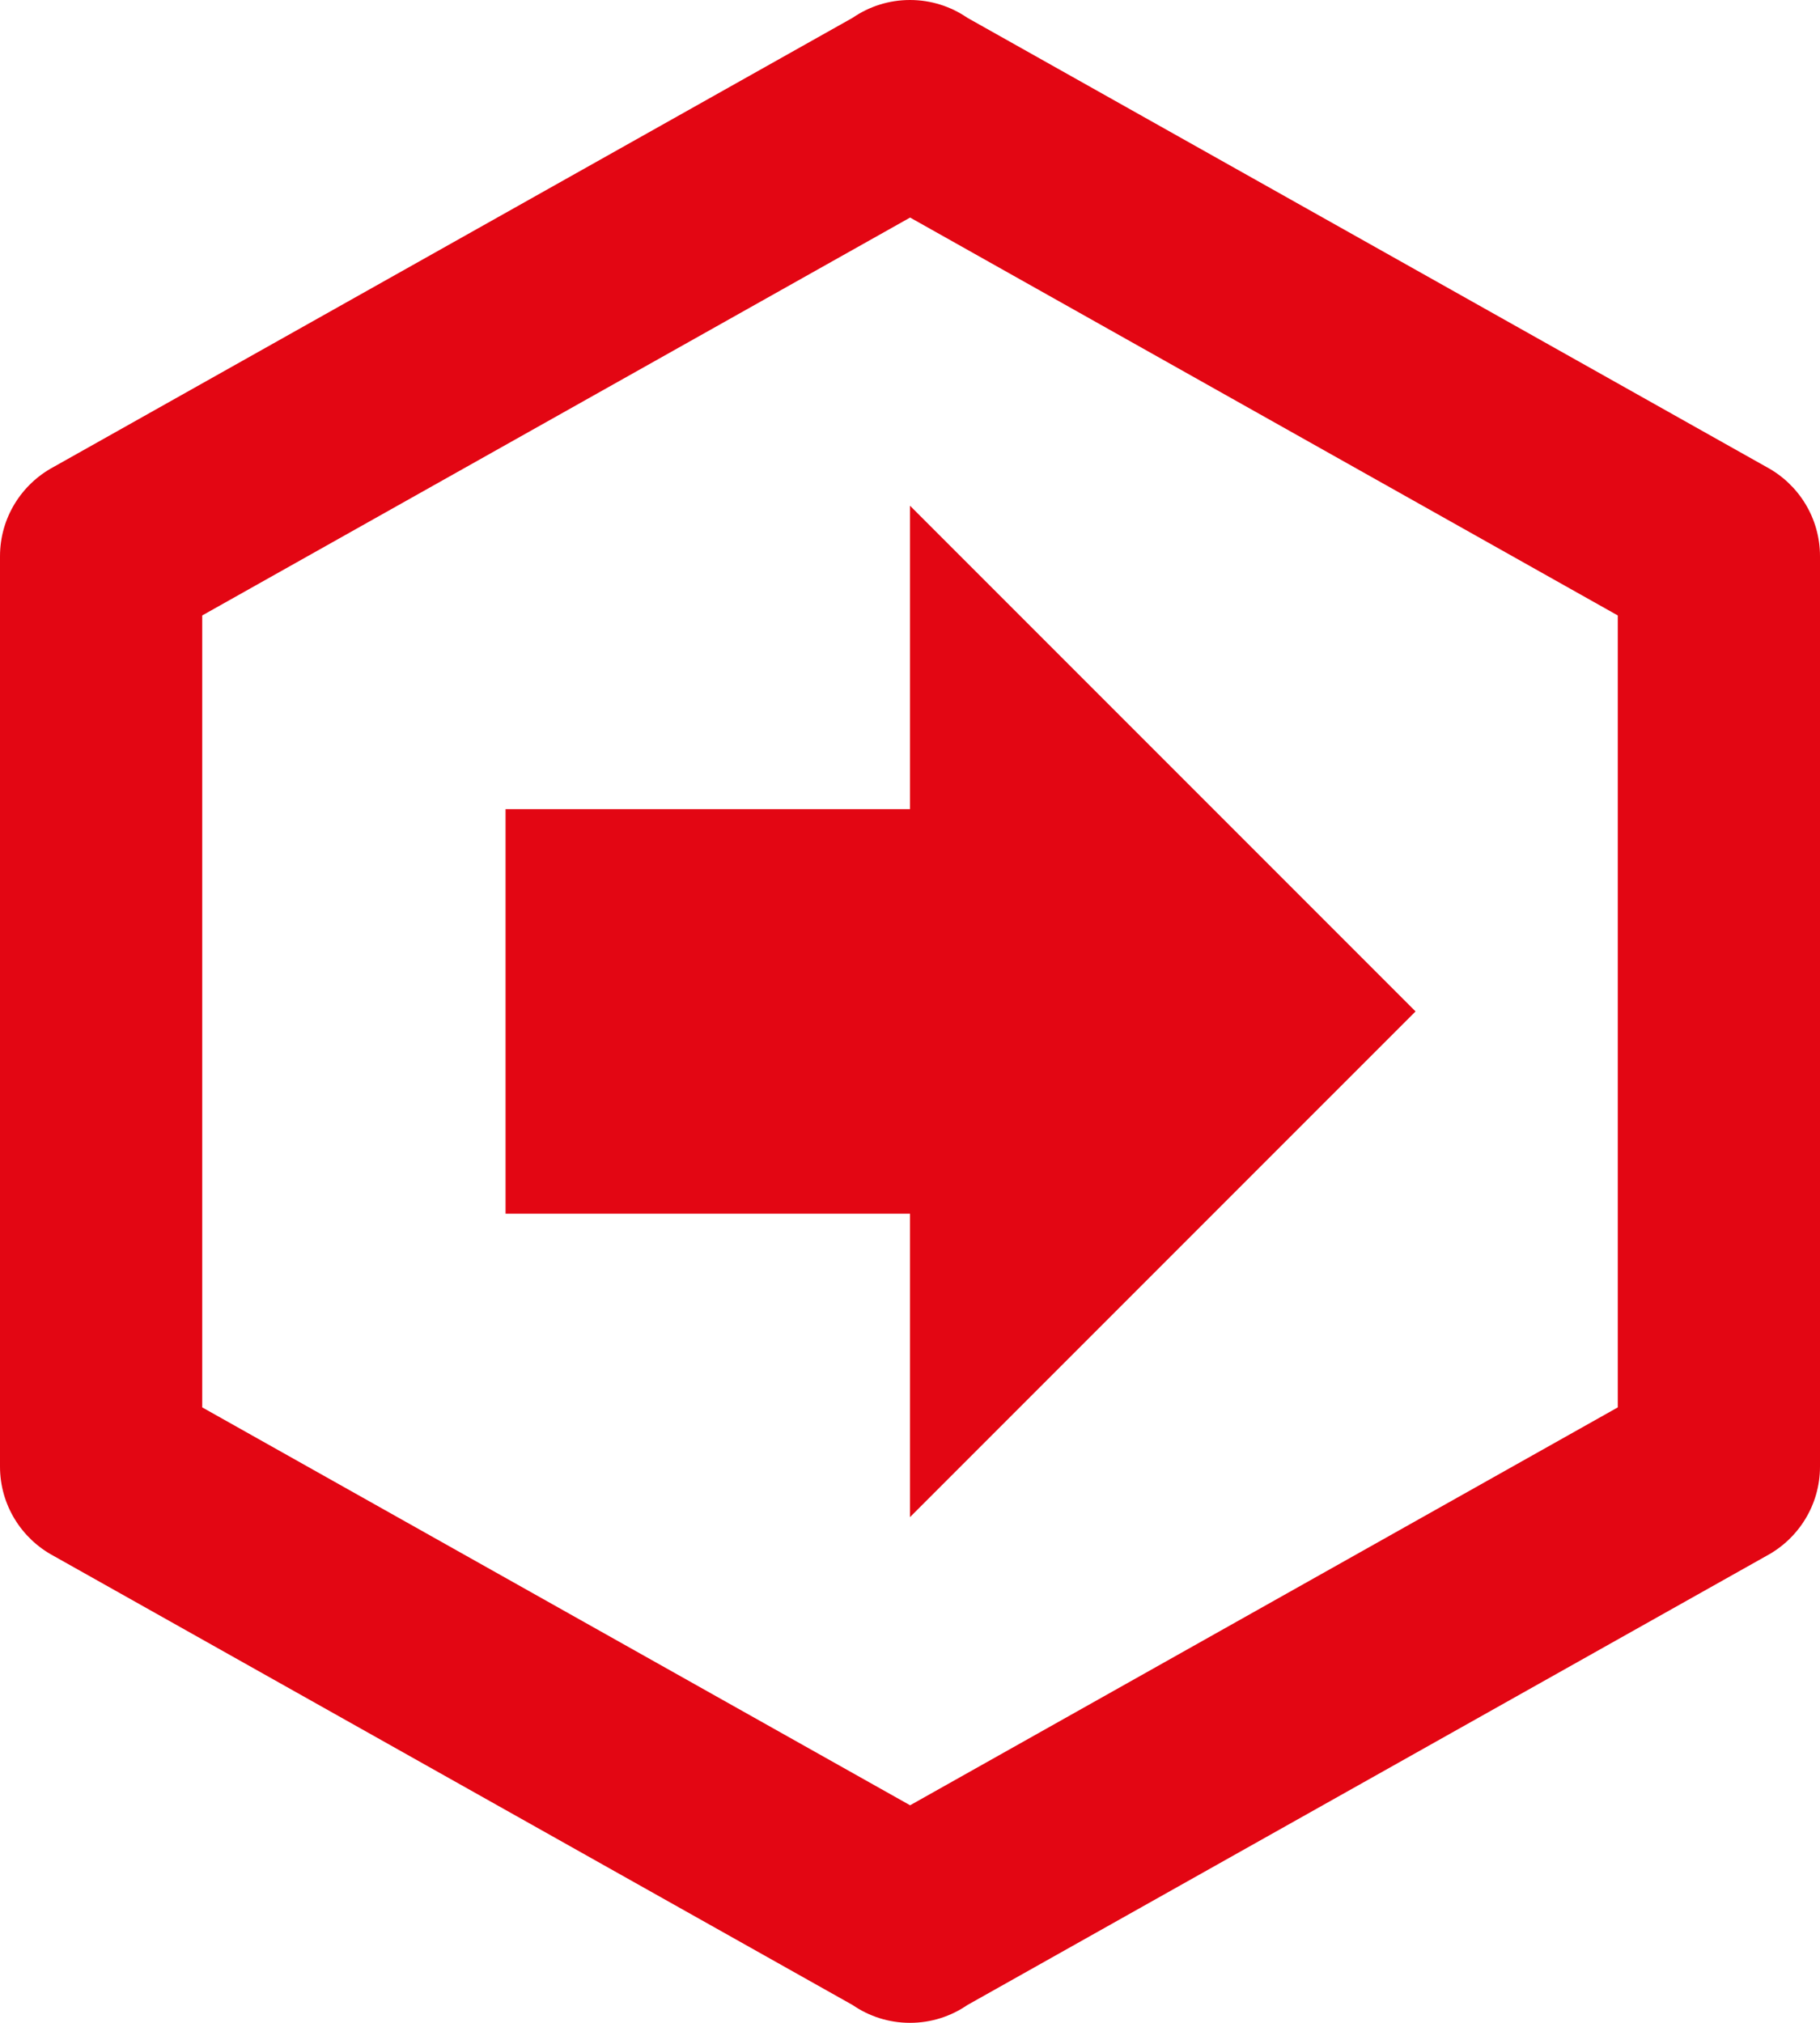 <svg width="36" height="40" viewBox="0 0 36 40" fill="none" xmlns="http://www.w3.org/2000/svg">
<path d="M28 20L18 30V24H10V16H18V10L28 20ZM36 29C36 29.762 35.573 30.425 34.946 30.763L19.133 39.649C18.811 39.87 18.421 40 18 40C17.579 40 17.189 39.87 16.867 39.649L1.054 30.763C0.427 30.425 0 29.762 0 29V11C0 10.238 0.427 9.575 1.054 9.237L16.867 0.351C17.189 0.13 17.579 0 18 0C18.42 0 18.811 0.13 19.133 0.351L34.946 9.237C35.573 9.575 36 10.238 36 11V29ZM18.002 4.302L4 12.17V27.83L18.002 35.698L32 27.83V12.17L18.002 4.302Z" fill="#E30613"/>
</svg>
